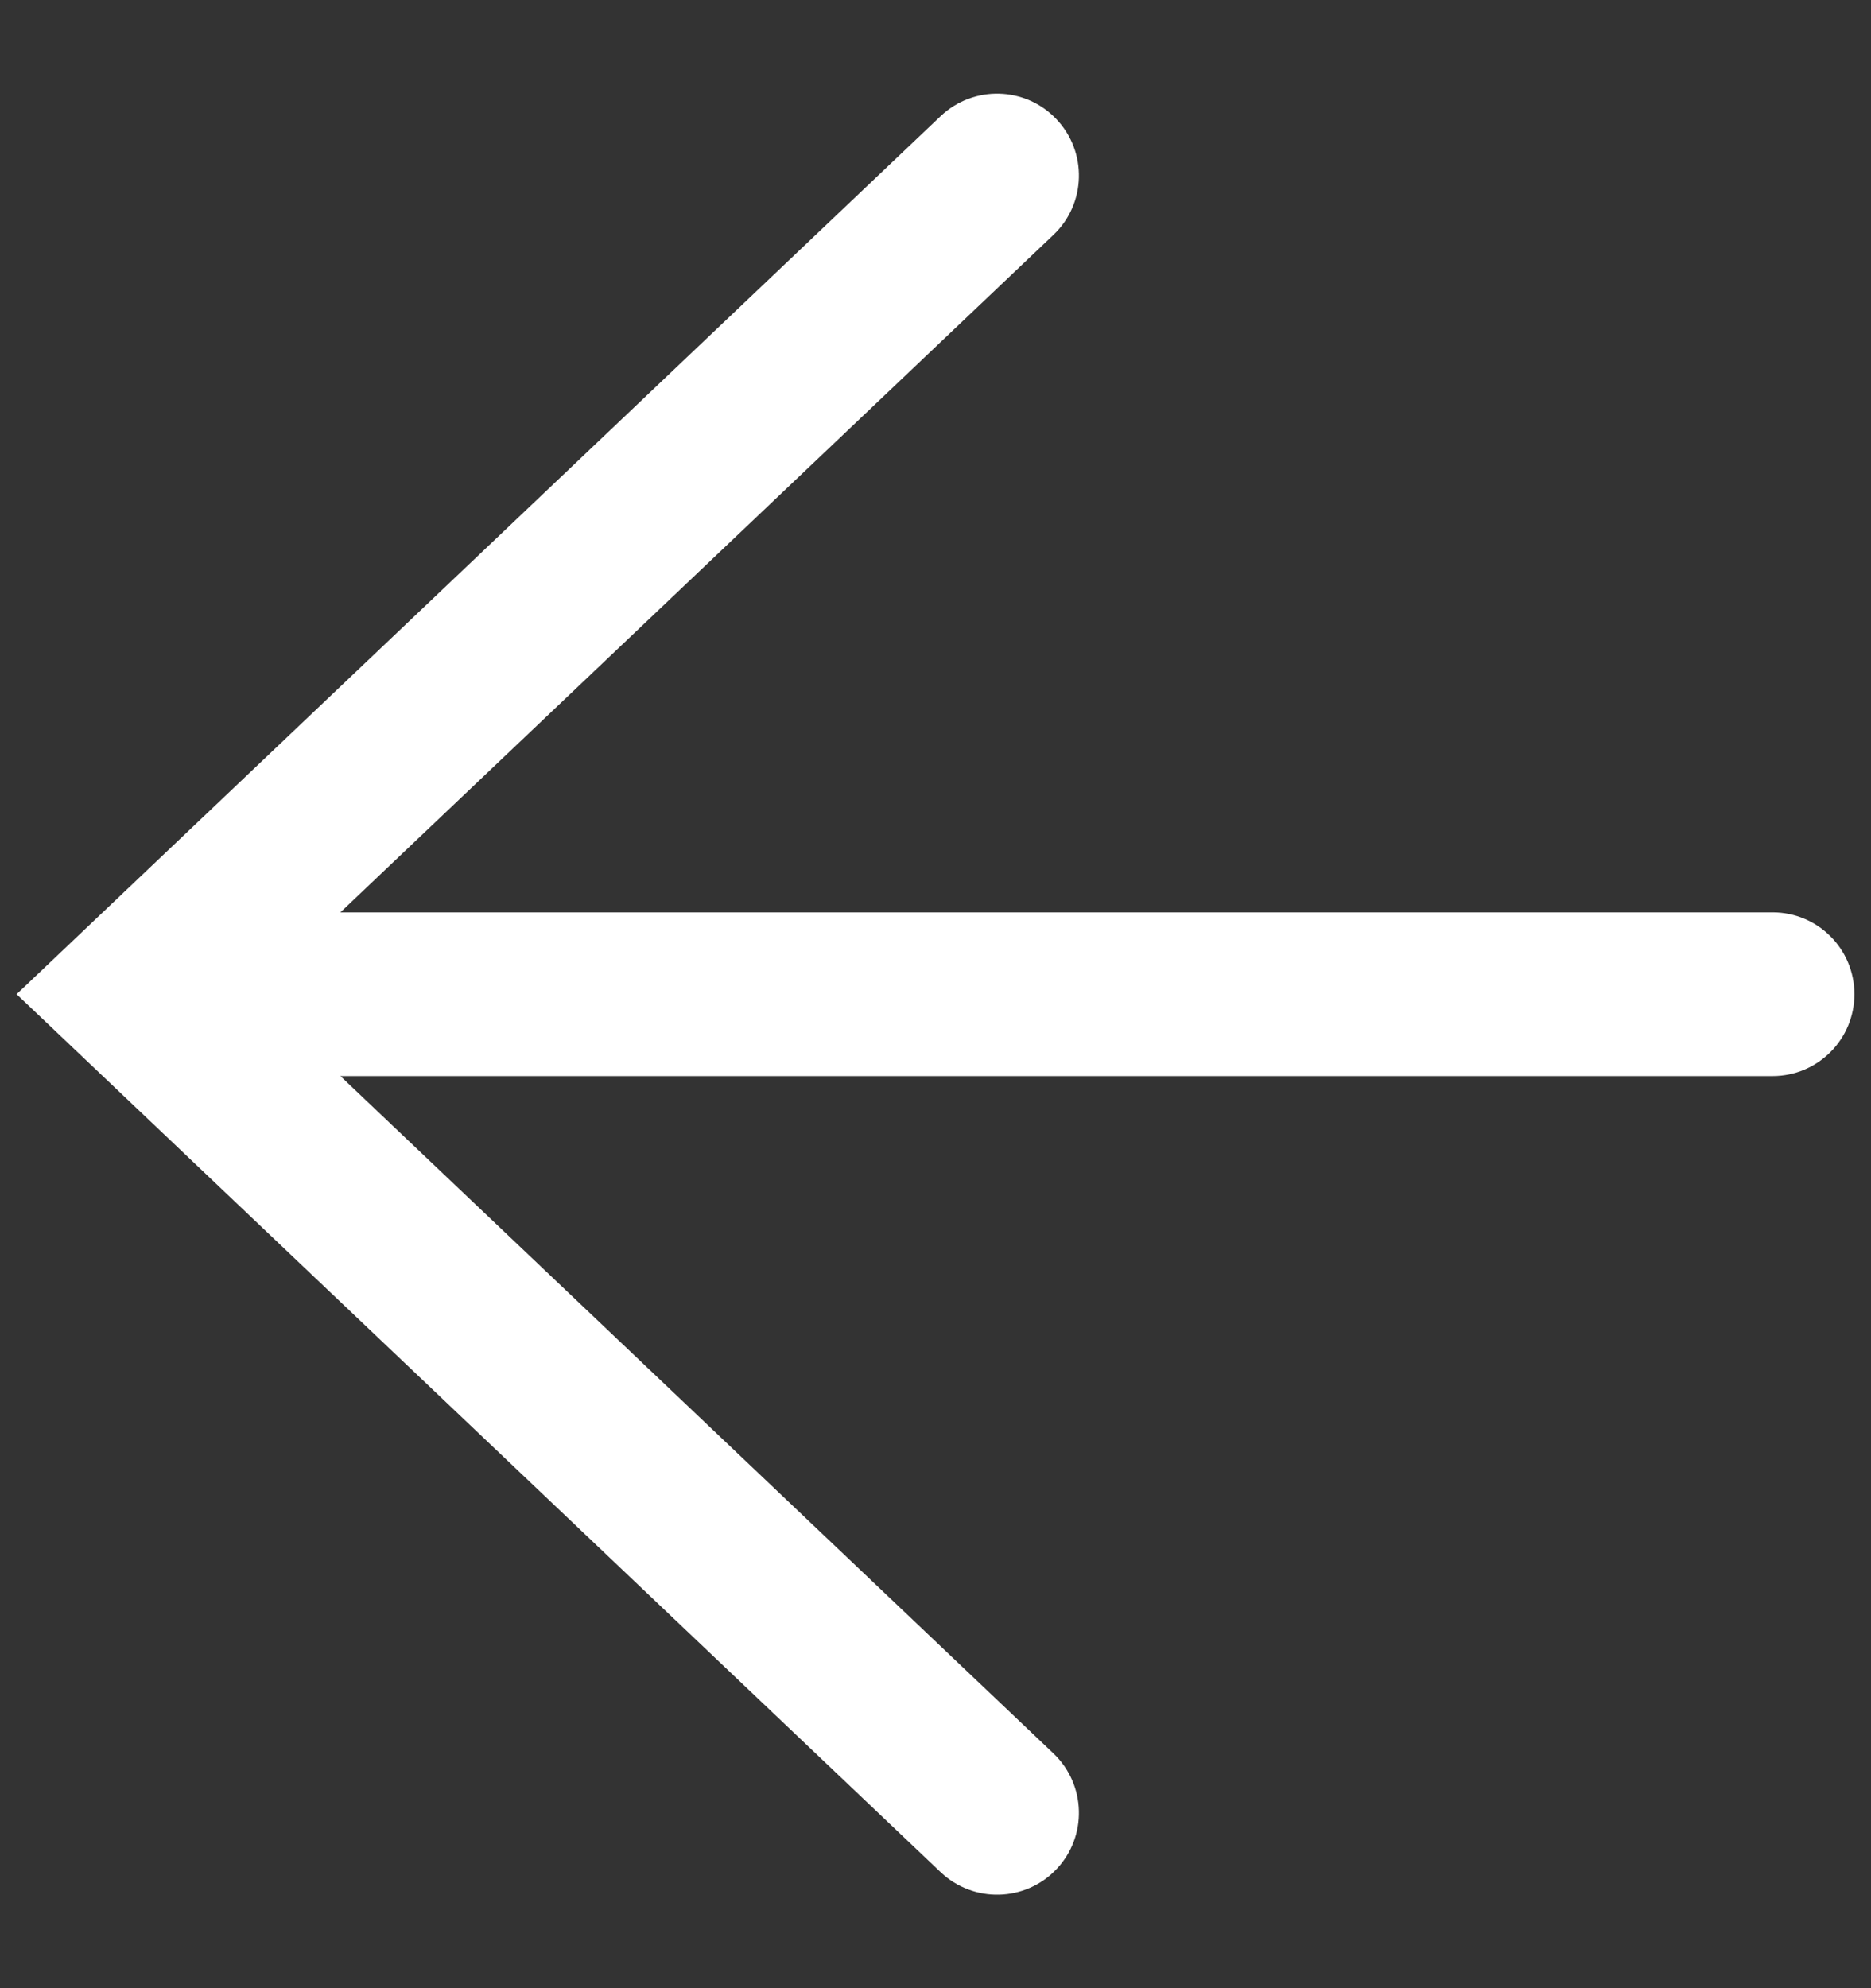 <svg width="16" height="17" viewBox="0 0 16 17" fill="none" xmlns="http://www.w3.org/2000/svg">
<rect x="0" y="0" width="16" height="17" fill="#333333" stroke="none"/>
<path fill-rule="evenodd" clip-rule="evenodd" d="M15.158 9.201C15.545 9.201 15.858 8.887 15.858 8.501C15.858 8.114 15.545 7.801 15.158 7.801L2.911 7.801L9.009 2.008C9.289 1.742 9.3 1.299 9.034 1.019C8.768 0.738 8.325 0.727 8.044 0.993L0.142 8.501L8.044 16.008C8.325 16.274 8.768 16.263 9.034 15.983C9.3 15.703 9.289 15.26 9.009 14.993L2.911 9.201L15.158 9.201Z" fill="white"/>
</svg>
